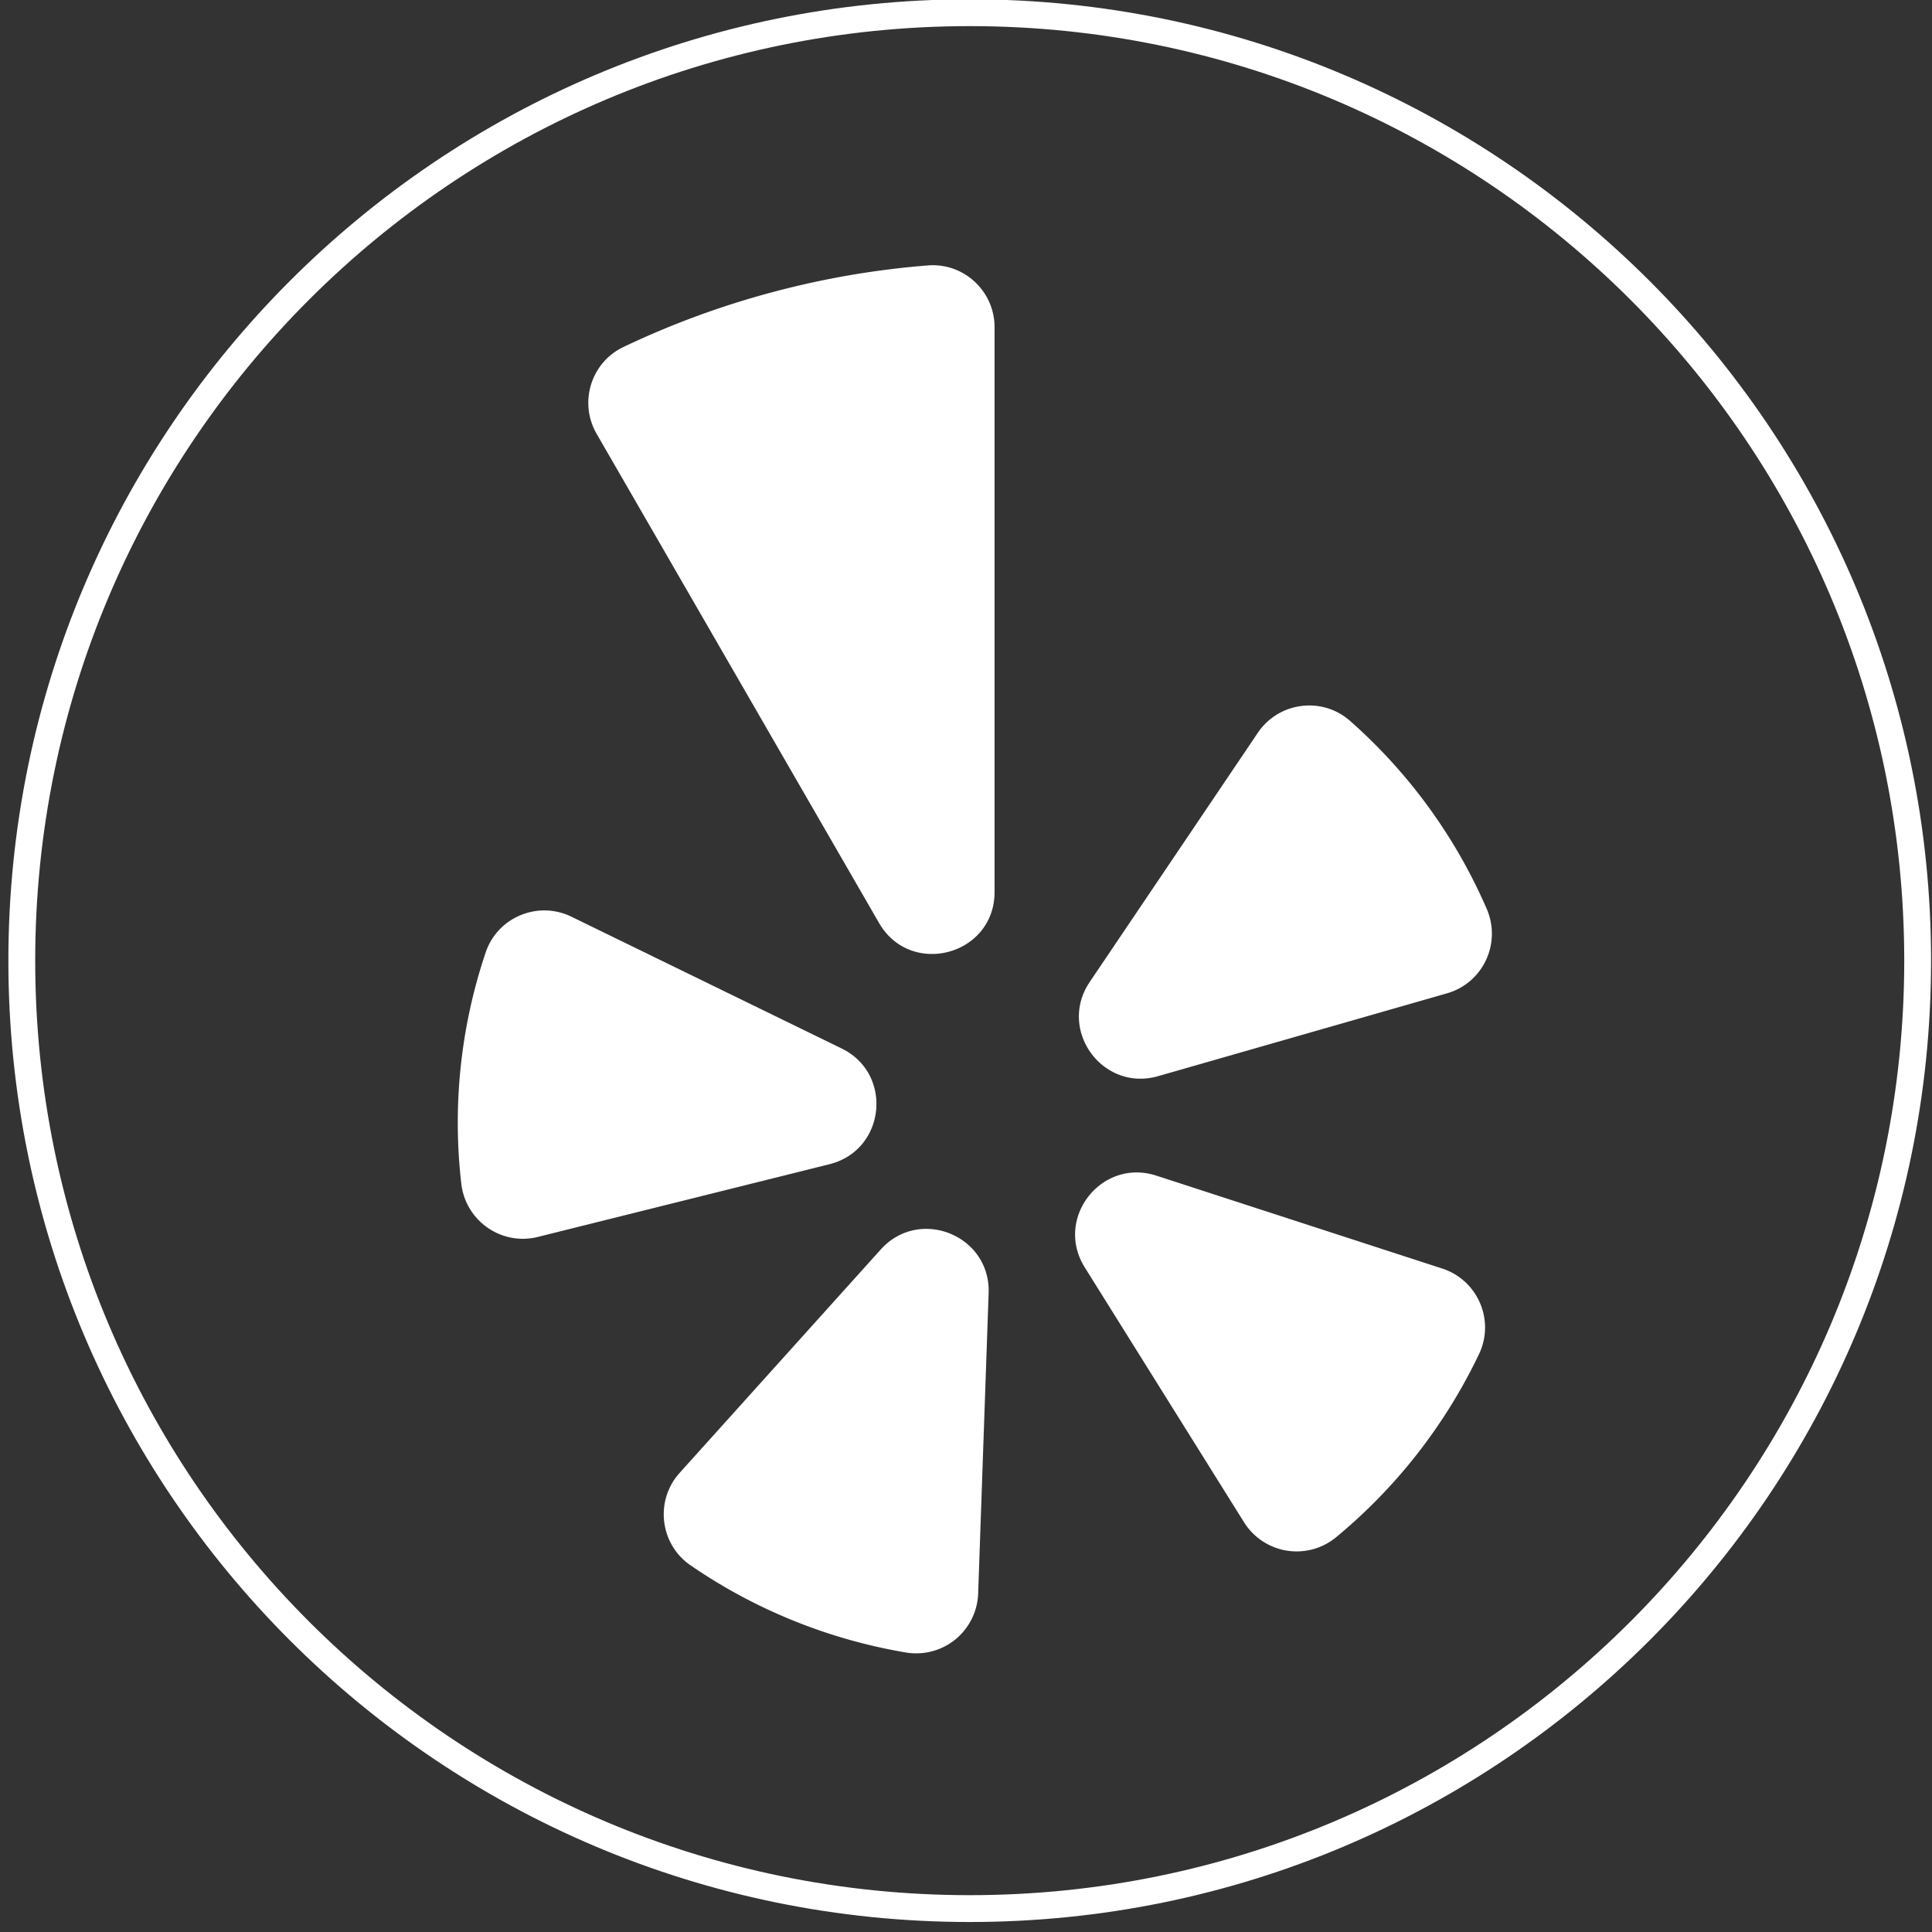 <?xml version="1.0" encoding="utf-8"?>
<svg xmlns="http://www.w3.org/2000/svg" width="144" height="144" viewBox="0 0 144 144"><rect x="0" y="0" width="144" height="144" fill="#333333" stroke="none"/><g><g><path fill="none" stroke="#fff" stroke-miterlimit="50" stroke-width="2" d="M142.931 71.6c0 39.022-31.633 70.655-70.653 70.655-39.02 0-70.654-31.633-70.654-70.654S33.257.947 72.278.947 142.931 32.58 142.931 71.6z"/></g><g><path fill="#fff" d="M42.595 68.328l20.136 9.819c3.873 1.889 3.274 7.585-.907 8.627L40.09 92.193c-2.71.677-5.389-1.194-5.708-3.97a39.733 39.733 0 0 1 1.816-17.23c.885-2.635 3.898-3.884 6.398-2.665z"/></g><g><path fill="#fff" d="M50.658 109.777l14.986-16.646c2.884-3.202 8.194-1.057 8.043 3.25l-.781 22.393a4.62 4.62 0 0 1-5.385 4.393 40.112 40.112 0 0 1-16.05-6.495c-2.297-1.579-2.678-4.823-.813-6.895z"/></g><g><path fill="#fff" d="M86.19 87.626l21.303 6.923c2.652.861 3.945 3.861 2.744 6.378a40.111 40.111 0 0 1-10.651 13.649 4.622 4.622 0 0 1-6.861-1.113L80.85 94.461c-2.283-3.654 1.243-8.167 5.34-6.835z"/></g><g><path fill="#fff" d="M107.853 74.037L86.32 80.21c-4.142 1.188-7.508-3.446-5.099-7.018l12.528-18.571c1.555-2.306 4.789-2.73 6.875-.89a39.755 39.755 0 0 1 10.188 14.013c1.11 2.563-.273 5.522-2.959 6.292z"/></g><g><path fill="#fff" d="M57.537 21.786a64.523 64.523 0 0 0-11.07 4.077c-2.425 1.157-3.341 4.145-1.997 6.473l21.046 36.452c2.362 4.09 8.614 2.415 8.614-2.307l-.001-42.092c0-2.688-2.288-4.817-4.967-4.606-3.861.304-7.75.965-11.625 2.003z"/></g></g></svg>